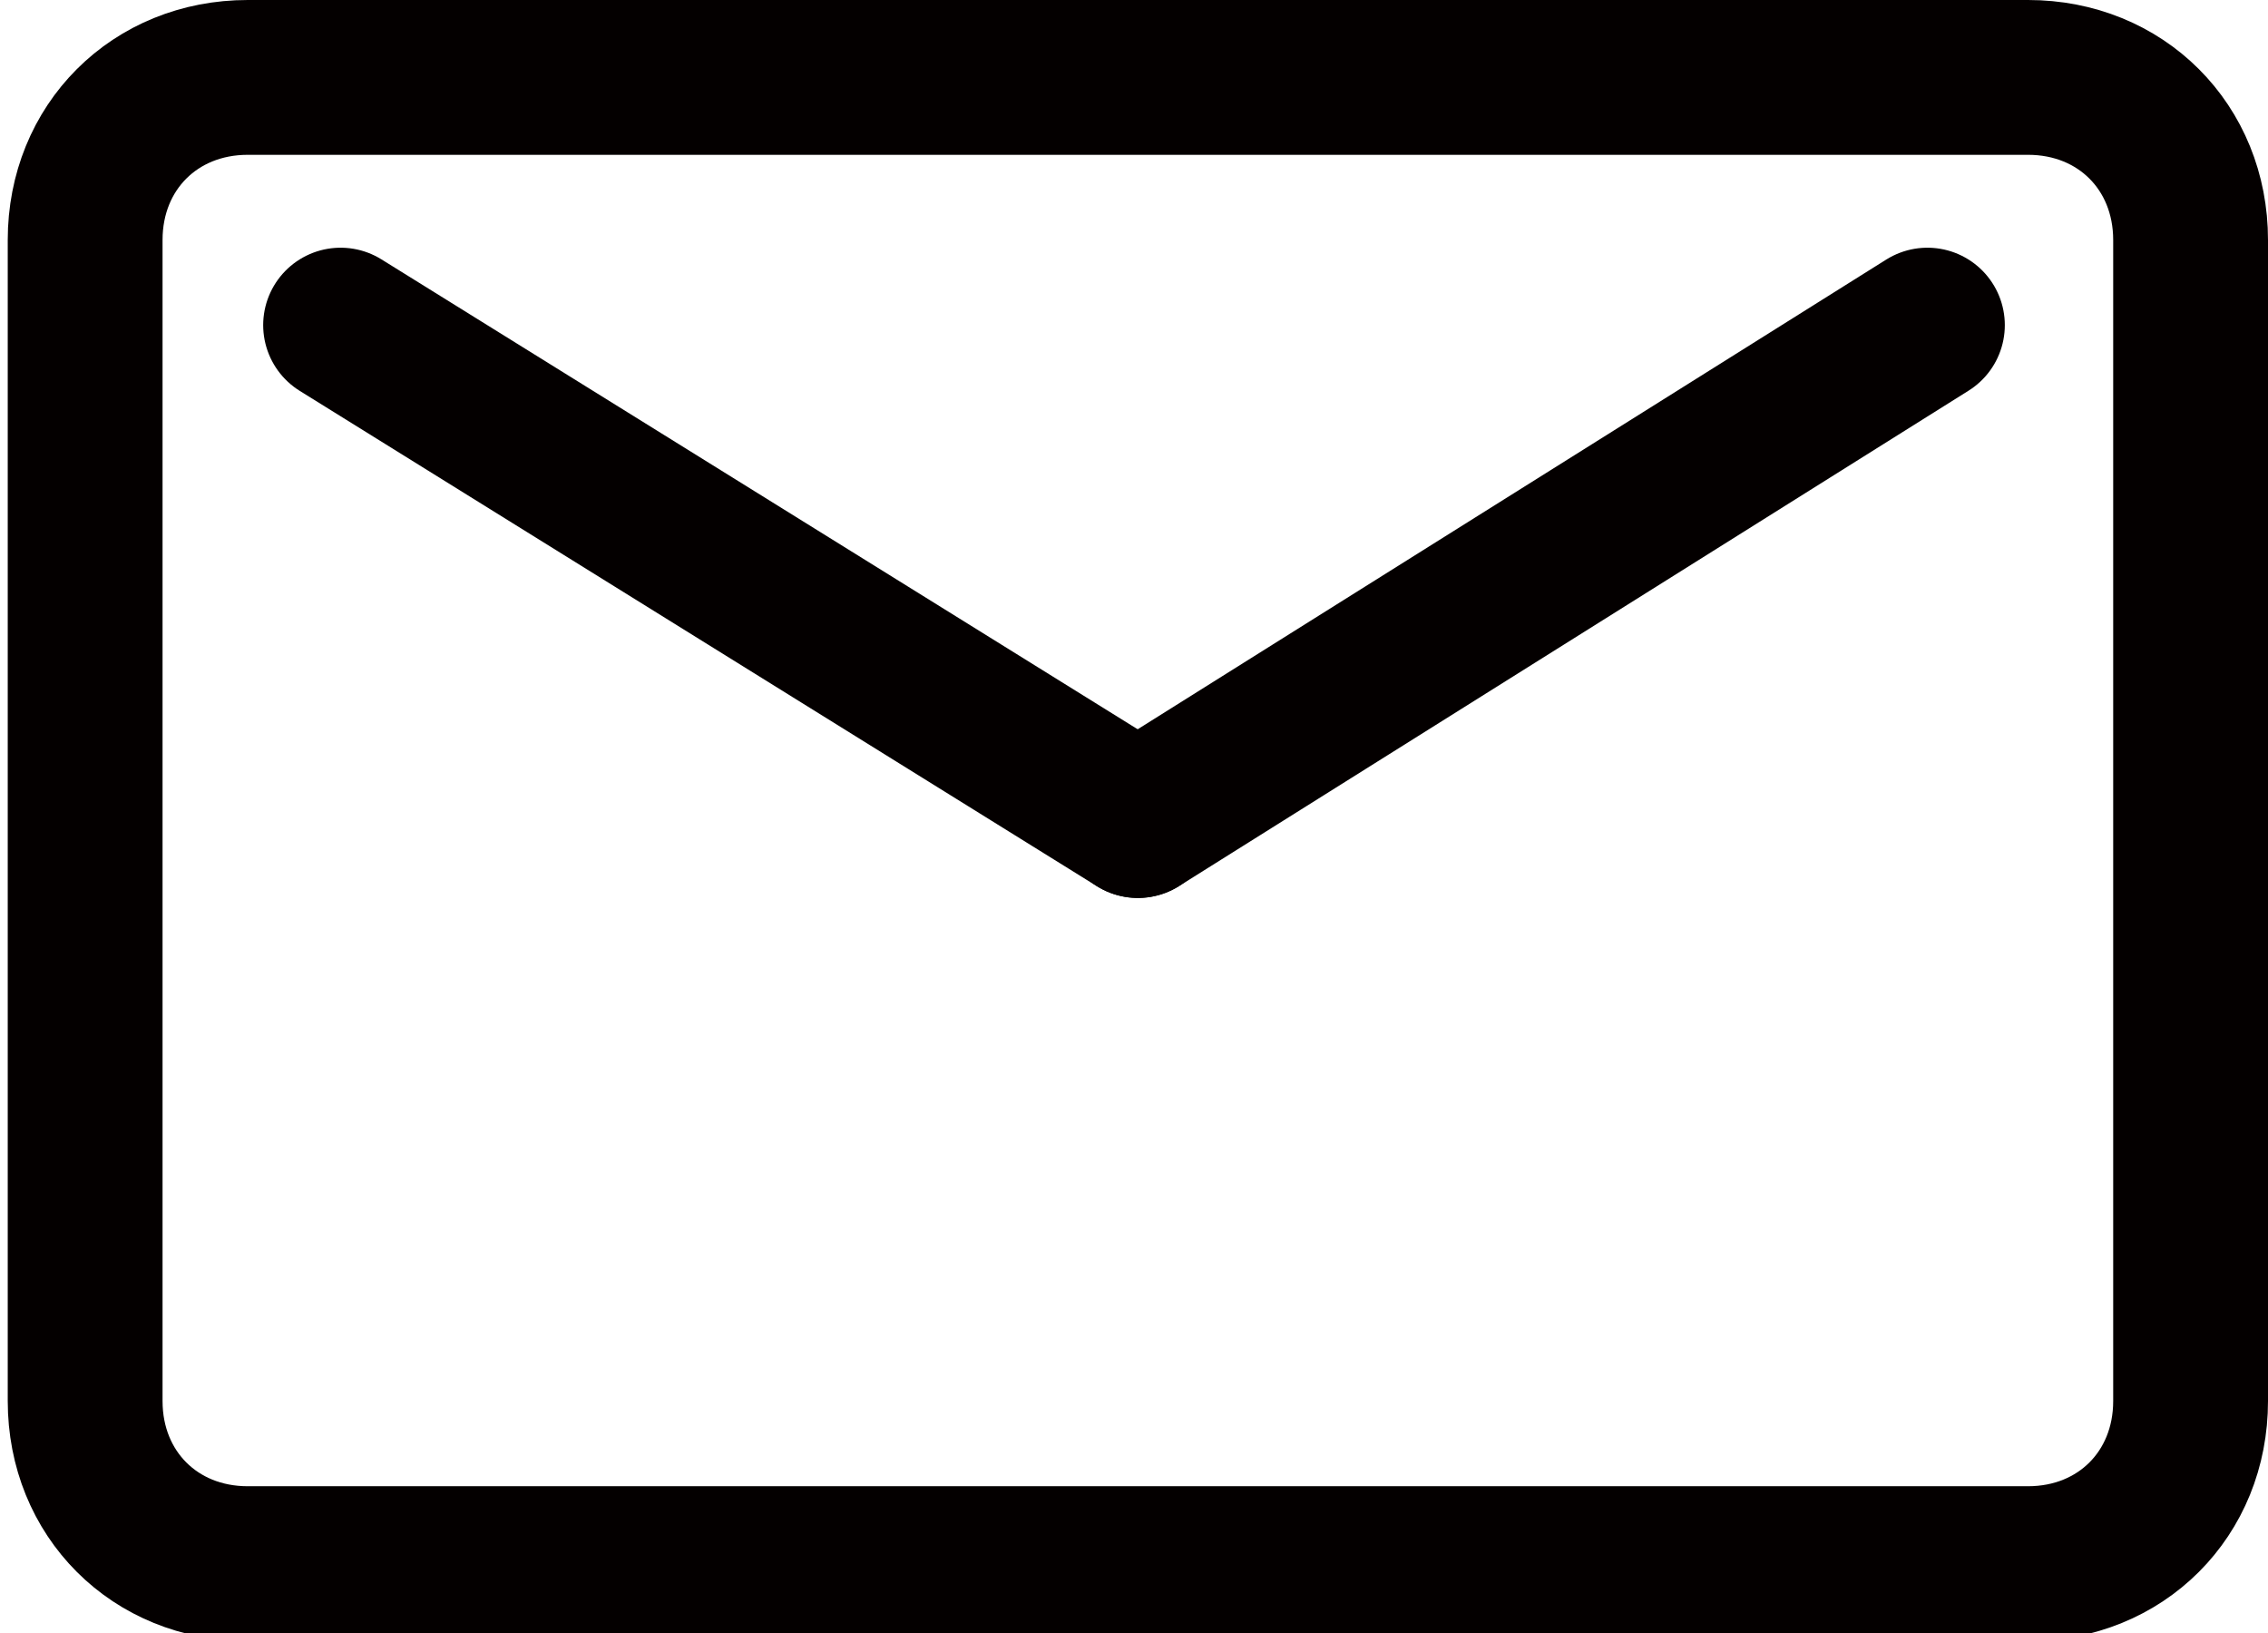 <?xml version="1.0" encoding="UTF-8"?>
<svg xmlns="http://www.w3.org/2000/svg" version="1.1" viewBox="0 0 29.3 21.1">
  <defs>
    <style>
      .cls-1, .cls-2 {
        fill: none;
        stroke: #040000;
        stroke-linecap: round;
        stroke-linejoin: round;
        stroke-width: 2px;
      }

      .cls-2 {
        fill-rule: evenodd;
      }
    </style>
  </defs>
  <!-- Generator: Adobe Illustrator 28.7.1, SVG Export Plug-In . SVG Version: 1.2.0 Build 142)  -->
  <g>
    <g id="_レイヤー_1" data-name="レイヤー_1">
      <path class="cls-2" d="M3.2,1h23c1.2,0,2.1.9,2.1,2.1v15c0,1.2-.9,2.1-2.1,2.1H3.2c-1.2,0-2.1-.9-2.1-2.1V3.1C1.1,1.9,2,1,3.2,1Z"/>
      <g>
        <line class="cls-1" x1="4.4" y1="4.2" x2="14.7" y2="10.6"/>
        <line class="cls-1" x1="24.9" y1="4.2" x2="14.7" y2="10.6"/>
      </g>
    </g>
  </g>
</svg>